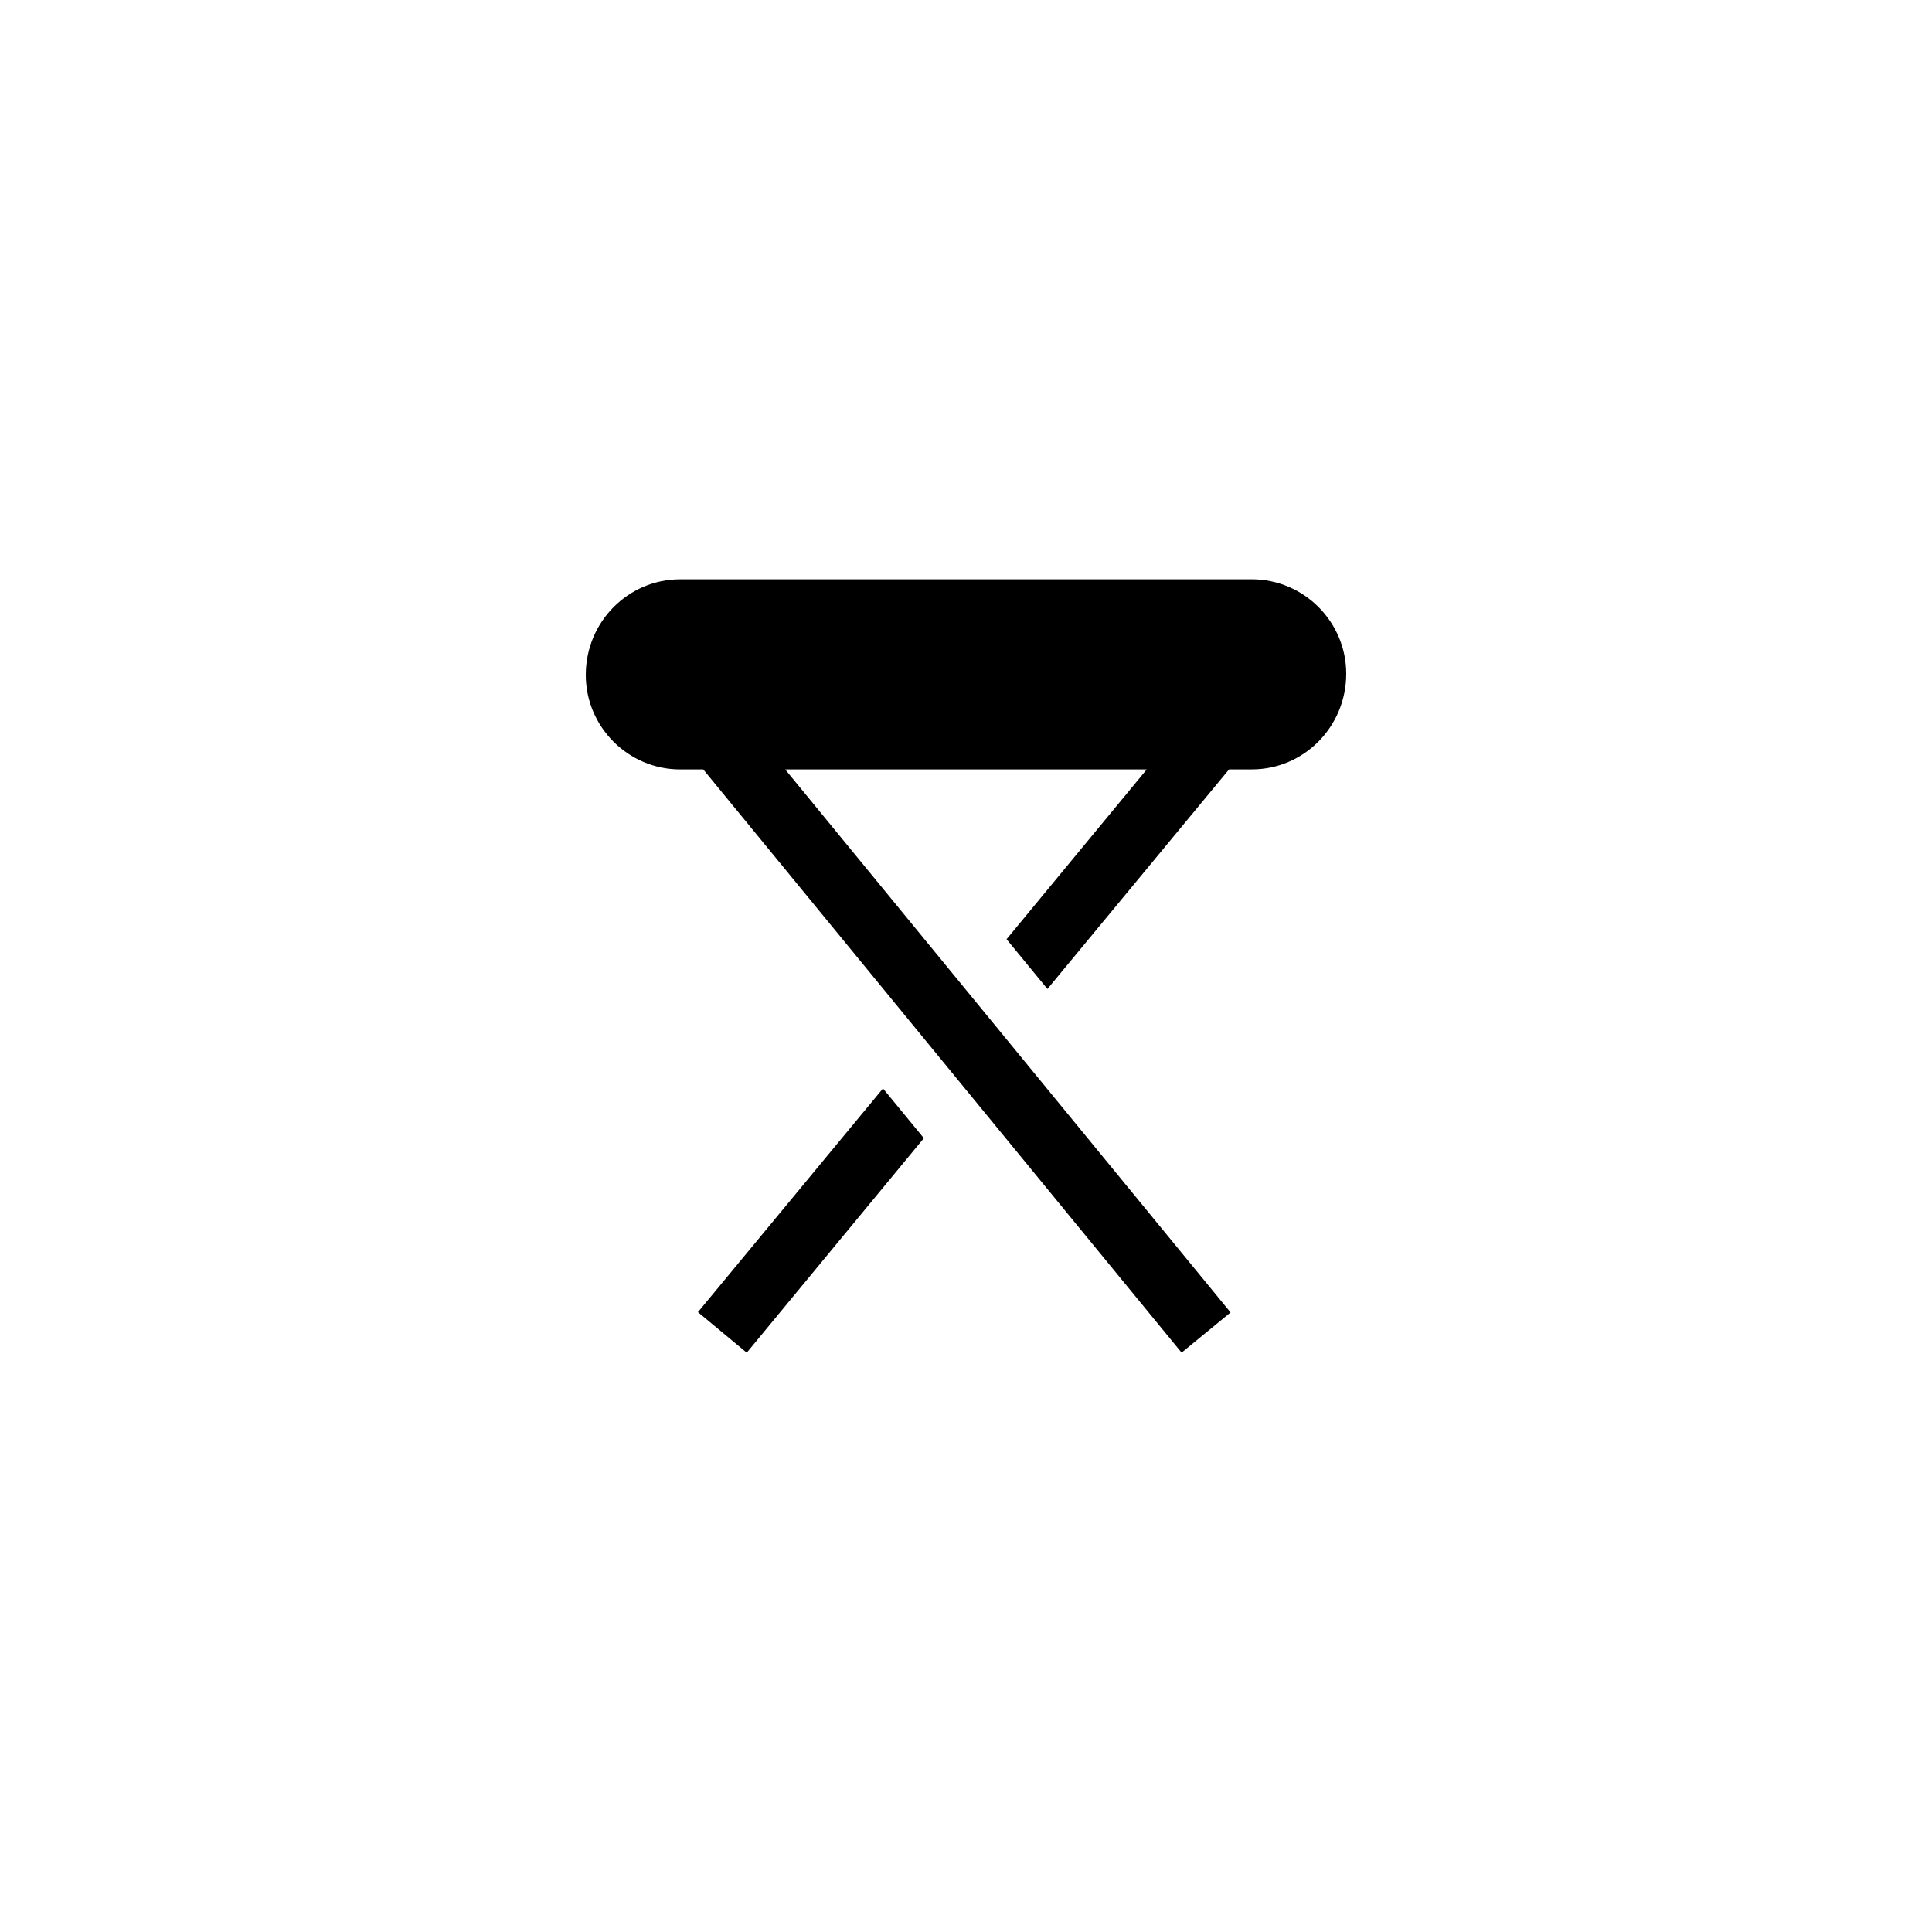 <?xml version="1.0" encoding="UTF-8"?>
<!-- Uploaded to: ICON Repo, www.iconrepo.com, Generator: ICON Repo Mixer Tools -->
<svg fill="#000000" width="800px" height="800px" version="1.1" viewBox="144 144 512 512" xmlns="http://www.w3.org/2000/svg">
 <g>
  <path d="m378 432.45-49.039 59.281 12.934 10.746 46.938-56.844z"/>
  <path d="m475.74 297.52h-151.48c-13.77 0-25.02 11.25-25.02 25.359 0 13.77 11.254 25.023 25.023 25.023h6.106l126.77 154.56 12.98-10.648-118.04-143.92h95.832l-37.16 45.008 10.832 13.184 48.133-58.191h6.027c13.766 0 25.02-11.25 25.02-25.355 0-13.773-11.254-25.023-25.023-25.023z"/>
 </g>
</svg>